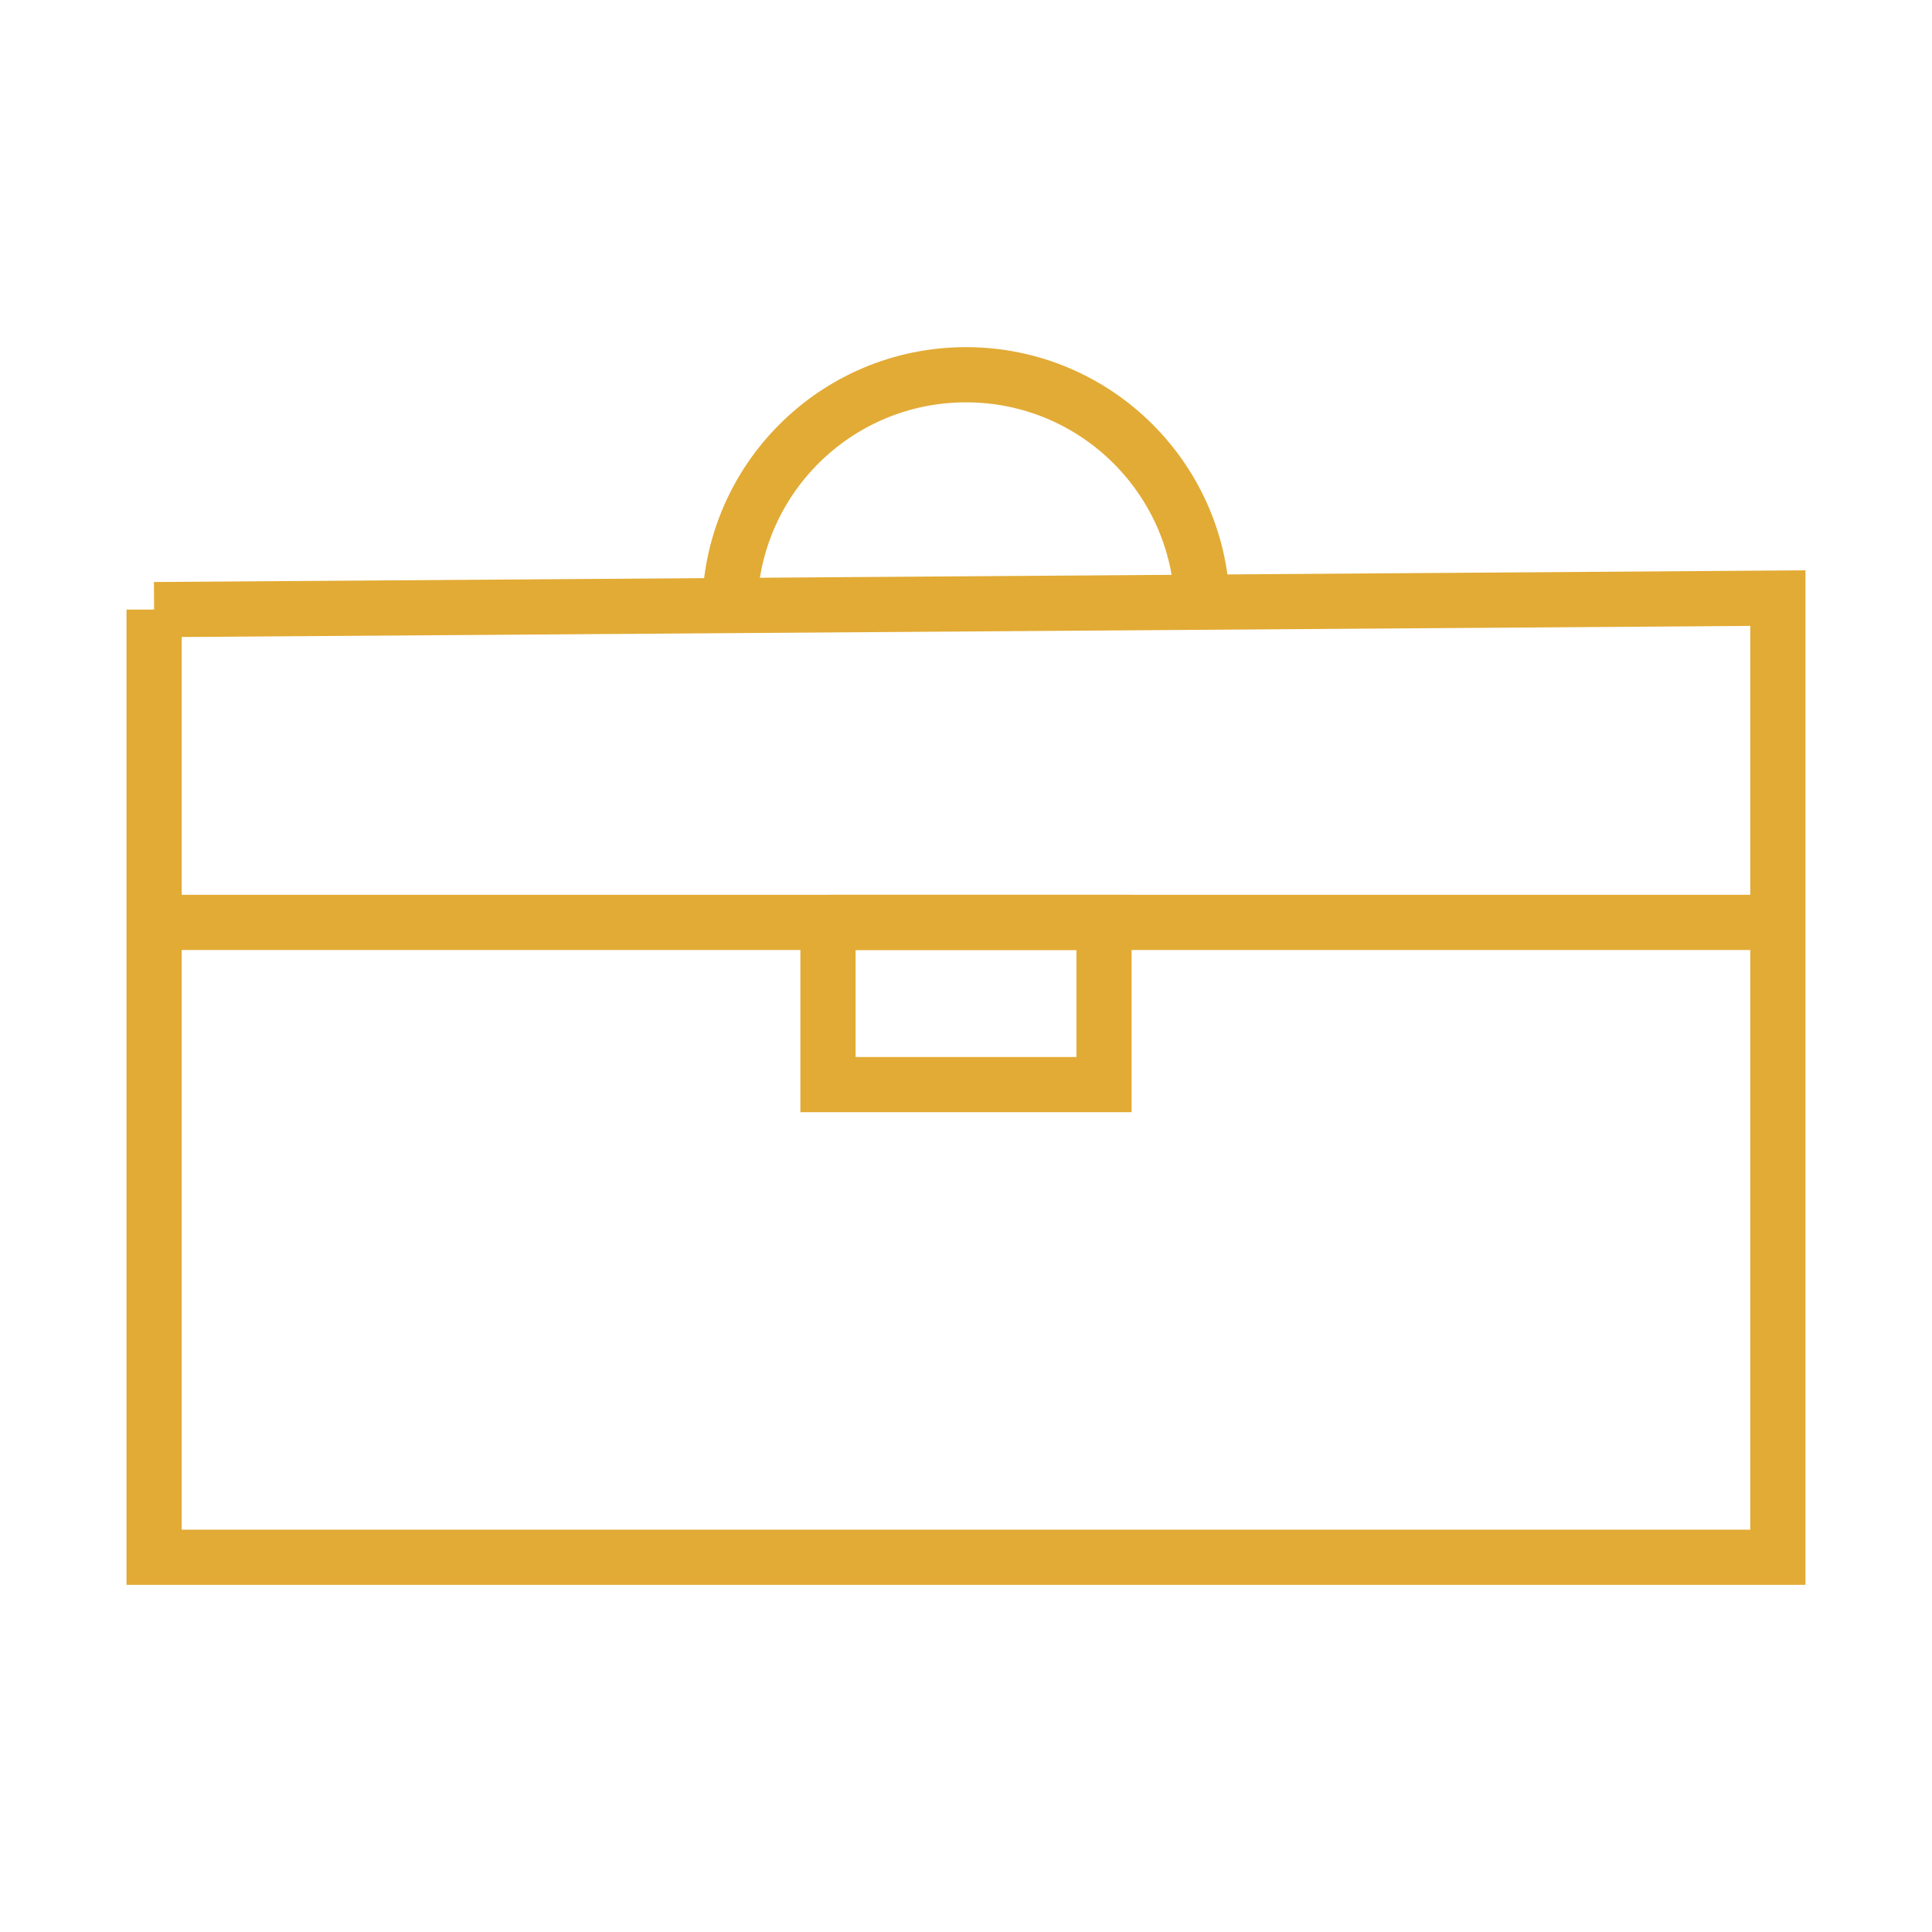 <svg width="62" height="62" viewBox="0 0 62 62" fill="none" xmlns="http://www.w3.org/2000/svg">
<path d="M4.945 19.563V49.974H57.054V19.194L4.945 19.563Z" stroke="#E2AB35" stroke-width="1.771" stroke-miterlimit="10" stroke-dasharray="165.41 165.41"/>
<path d="M4.945 29.601H57.054" stroke="#E2AB35" stroke-width="1.771" stroke-miterlimit="10" stroke-dasharray="52.11 52.11"/>
<path d="M26.571 29.601V34.806H35.429V29.601H26.571Z" stroke="#E2AB35" stroke-width="1.771" stroke-miterlimit="10" stroke-dasharray="28.12 28.12"/>
<path d="M23.416 19.611C23.416 15.422 26.811 12.026 31.001 12.026C35.189 12.026 38.585 15.421 38.585 19.611" stroke="#E2AB35" stroke-width="1.771" stroke-miterlimit="10" stroke-dasharray="23.83 23.83"/>
</svg>
